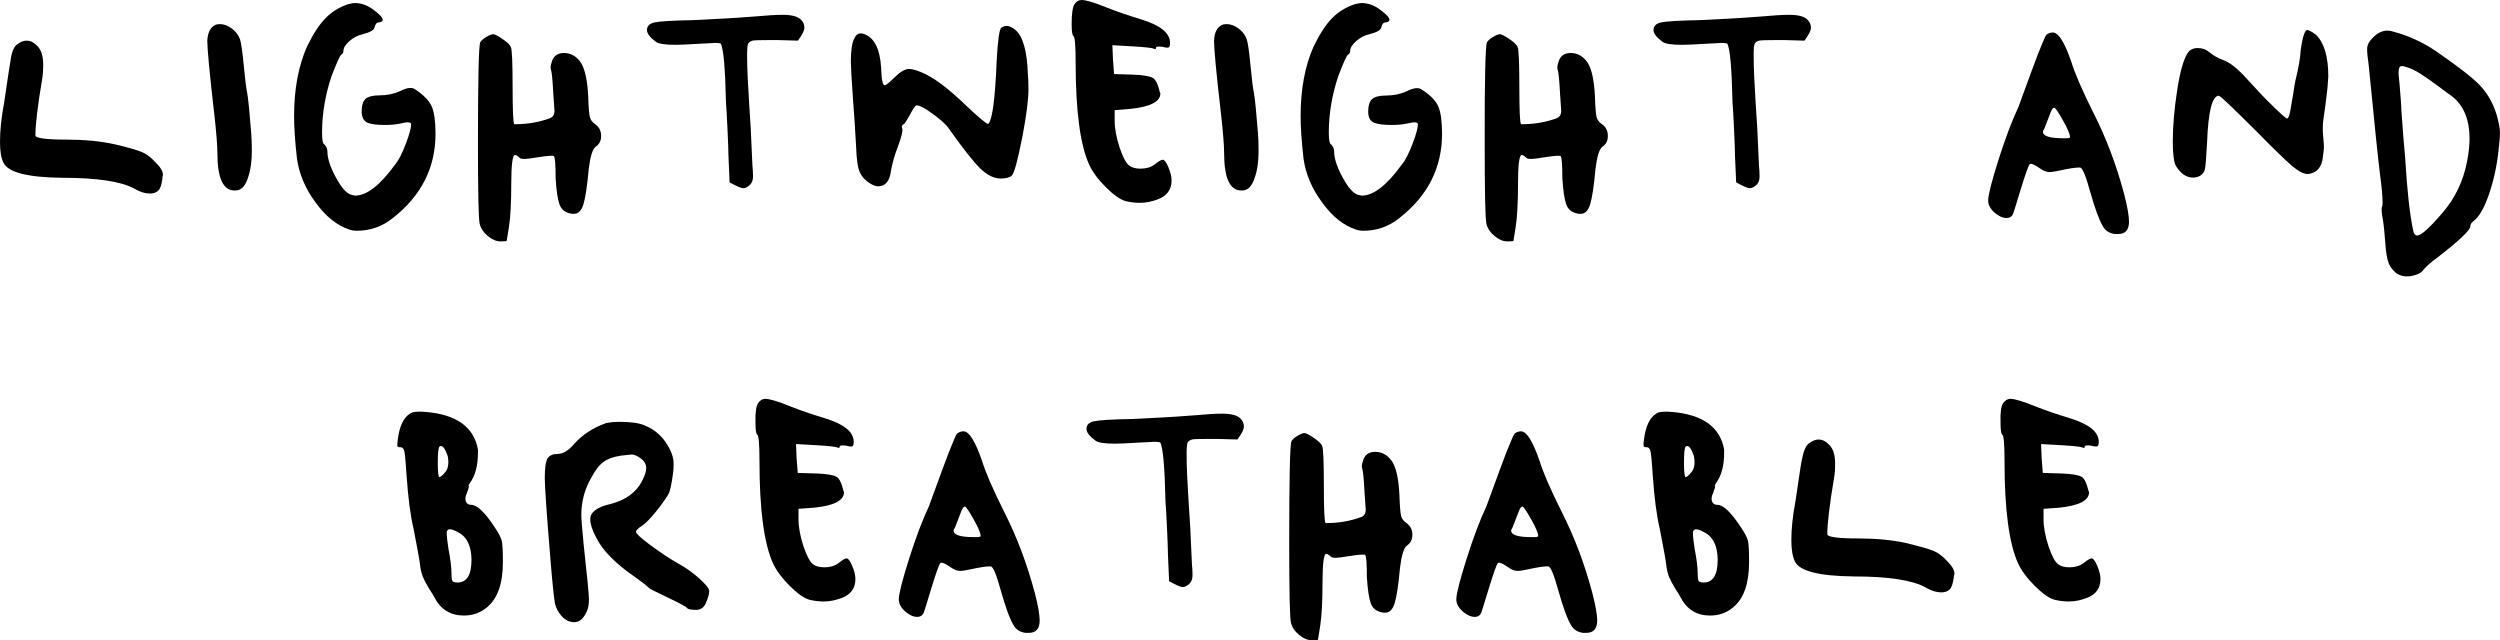 <svg width="164" height="42" viewBox="0 0 164 42" fill="none" xmlns="http://www.w3.org/2000/svg">
<path d="M1.086 2.94C1.311 2.753 1.536 2.666 1.748 2.666C1.985 2.666 2.198 2.766 2.41 2.978C2.697 3.239 2.834 3.663 2.834 4.249C2.834 4.635 2.809 4.959 2.76 5.22C2.46 6.99 2.323 8.211 2.323 8.883C2.323 9.058 2.997 9.158 4.333 9.158C5.519 9.158 6.593 9.257 7.542 9.469C8.404 9.668 8.978 9.843 9.29 9.967C9.602 10.092 9.914 10.329 10.214 10.665C10.526 10.964 10.689 11.238 10.689 11.475C10.689 11.5 10.676 11.537 10.664 11.587C10.651 11.637 10.651 11.687 10.651 11.737C10.601 12.123 10.514 12.384 10.376 12.509C10.252 12.634 10.064 12.696 9.839 12.696C9.527 12.696 9.19 12.596 8.828 12.384C7.979 11.911 6.393 11.662 4.071 11.662C1.823 11.637 0.549 11.313 0.237 10.69C0.075 10.391 -1.53996e-09 9.93 -1.40789e-09 9.307C-1.2494e-09 8.559 0.087 7.7 0.275 6.715C0.325 6.379 0.4 5.906 0.487 5.283C0.574 4.66 0.637 4.298 0.662 4.161C0.737 3.526 0.874 3.115 1.086 2.94Z" fill="black"/>
<path d="M14.085 1.657C14.16 1.607 14.285 1.582 14.435 1.582C14.697 1.582 14.947 1.682 15.209 1.869C15.471 2.068 15.646 2.305 15.746 2.579C15.821 2.816 15.908 3.401 15.995 4.336C16.083 5.27 16.158 5.843 16.208 6.055C16.283 6.441 16.37 7.338 16.482 8.759C16.507 9.07 16.52 9.444 16.52 9.88C16.52 10.578 16.445 11.151 16.283 11.612C16.133 12.098 15.921 12.384 15.658 12.459C15.608 12.484 15.521 12.496 15.384 12.496C14.634 12.496 14.26 11.674 14.26 10.03C14.26 9.569 14.197 8.734 14.06 7.513C13.748 4.809 13.598 3.202 13.598 2.679C13.623 2.168 13.785 1.819 14.085 1.657Z" fill="black"/>
<path d="M22.838 0.274C23.05 0.224 23.188 0.199 23.263 0.199C23.725 0.199 24.162 0.361 24.574 0.698C25.086 1.084 25.235 1.333 24.998 1.433C24.948 1.458 24.898 1.47 24.848 1.47C24.724 1.47 24.624 1.57 24.574 1.782C24.549 1.969 24.287 2.118 23.8 2.243C23.462 2.318 23.163 2.479 22.913 2.704C22.651 2.94 22.526 3.152 22.526 3.364C22.526 3.464 22.476 3.539 22.376 3.601C22.301 3.651 22.089 4.112 21.752 4.984C21.34 6.217 21.127 7.451 21.127 8.697C21.127 9.183 21.177 9.444 21.277 9.469C21.402 9.594 21.477 9.756 21.477 9.93C21.477 10.391 21.664 10.964 22.039 11.649C22.413 12.335 22.751 12.709 23.063 12.783C23.088 12.783 23.125 12.796 23.175 12.808C23.225 12.821 23.263 12.833 23.288 12.833C24.062 12.833 24.936 12.148 25.922 10.79C26.16 10.503 26.384 10.055 26.622 9.432C26.859 8.809 26.971 8.385 26.971 8.161C26.971 8.011 26.759 7.986 26.347 8.086C26.035 8.161 25.673 8.198 25.261 8.198C24.724 8.198 24.337 8.148 24.099 8.049C23.862 7.937 23.725 7.687 23.725 7.301C23.725 6.915 23.812 6.641 23.974 6.491C24.137 6.342 24.449 6.255 24.886 6.255C25.373 6.255 25.822 6.167 26.235 5.981C26.697 5.744 27.034 5.706 27.246 5.868C27.795 6.23 28.145 6.604 28.32 6.977C28.482 7.351 28.57 7.949 28.57 8.771C28.57 10.989 27.645 12.833 25.785 14.291C25.086 14.864 24.287 15.138 23.387 15.138C23.238 15.138 23.075 15.113 22.925 15.063C22.126 14.802 21.377 14.216 20.703 13.282C20.016 12.36 19.616 11.388 19.479 10.391C19.354 9.282 19.292 8.36 19.292 7.613C19.292 5.831 19.579 4.323 20.141 3.053C20.553 2.205 20.965 1.582 21.365 1.184C21.752 0.785 22.239 0.474 22.838 0.274Z" fill="black"/>
<path d="M31.504 2.778C31.554 2.679 31.679 2.554 31.891 2.43C32.103 2.305 32.253 2.243 32.353 2.243C32.453 2.243 32.665 2.355 32.977 2.567C33.289 2.778 33.464 2.953 33.514 3.09C33.589 3.239 33.627 4.124 33.627 5.719C33.627 7.264 33.664 8.074 33.739 8.148L33.814 8.148C34.588 8.148 35.337 8.024 36.062 7.762C36.274 7.687 36.374 7.513 36.374 7.264L36.299 6.18C36.249 5.258 36.199 4.722 36.149 4.597C36.099 4.473 36.111 4.298 36.186 4.099C36.286 3.688 36.561 3.476 36.998 3.476C37.46 3.476 37.835 3.7 38.122 4.136C38.384 4.573 38.534 5.295 38.584 6.292C38.609 7.039 38.646 7.5 38.696 7.687C38.746 7.862 38.858 8.024 39.046 8.148C39.308 8.335 39.433 8.584 39.433 8.921C39.433 9.232 39.321 9.457 39.083 9.619C38.871 9.768 38.721 10.266 38.621 11.089C38.521 12.223 38.397 12.995 38.272 13.406C38.147 13.817 37.934 14.029 37.647 14.029C37.522 14.029 37.422 14.017 37.373 13.992C37.035 13.917 36.811 13.718 36.698 13.394C36.586 13.07 36.498 12.509 36.449 11.712C36.449 10.815 36.411 10.316 36.336 10.242C36.286 10.192 35.937 10.217 35.287 10.316C34.85 10.391 34.551 10.428 34.401 10.428C34.251 10.428 34.139 10.403 34.089 10.354C33.964 10.229 33.851 10.167 33.776 10.167C33.627 10.167 33.539 10.802 33.539 12.06C33.539 13.269 33.489 14.216 33.389 14.876L33.239 15.798C33.239 15.823 33.115 15.836 32.852 15.836C32.565 15.836 32.291 15.723 32.003 15.487C31.716 15.25 31.541 14.988 31.466 14.677C31.392 14.366 31.354 12.634 31.354 9.457C31.354 5.196 31.404 2.965 31.504 2.778Z" fill="black"/>
<path d="M49.472 1.084C50.296 1.009 50.921 0.972 51.333 0.972C51.957 0.972 52.369 1.084 52.569 1.321C52.694 1.445 52.769 1.62 52.769 1.819C52.769 1.994 52.631 2.28 52.344 2.666L51.033 2.629L50.409 2.629C49.809 2.629 49.472 2.641 49.36 2.666C49.21 2.716 49.11 2.791 49.073 2.878C49.035 2.965 49.01 3.215 49.01 3.626C49.01 4.062 49.023 4.548 49.048 5.071C49.073 5.594 49.11 6.192 49.148 6.853C49.185 7.513 49.222 8.036 49.248 8.41C49.322 9.98 49.36 10.802 49.36 10.877C49.385 11.089 49.397 11.313 49.397 11.575C49.397 11.811 49.335 11.986 49.21 12.111C49.06 12.26 48.898 12.347 48.748 12.347C48.623 12.347 48.324 12.223 47.861 11.961L47.787 10.217C47.787 9.905 47.762 9.332 47.724 8.485C47.687 7.638 47.649 7.052 47.624 6.753C47.574 4.46 47.462 3.165 47.275 2.853C47.175 2.828 47.037 2.816 46.888 2.816C46.813 2.816 46.663 2.828 46.463 2.841C46.251 2.853 46.088 2.866 45.964 2.866C45.139 2.916 44.59 2.94 44.34 2.94C43.641 2.94 43.204 2.878 43.029 2.741C42.642 2.455 42.442 2.205 42.442 1.969C42.442 1.707 42.605 1.545 42.942 1.47C43.279 1.396 44.115 1.346 45.452 1.321C46.862 1.258 48.199 1.184 49.472 1.084Z" fill="black"/>
<path d="M65.692 1.819C65.955 1.62 66.254 1.67 66.616 1.969C67.103 2.38 67.378 3.352 67.428 4.859C67.453 5.121 67.466 5.457 67.466 5.868C67.466 6.516 67.341 7.525 67.078 8.921C66.766 10.491 66.541 11.35 66.379 11.512C66.254 11.637 66.005 11.712 65.642 11.712C65.205 11.712 64.756 11.487 64.306 11.051C63.857 10.615 63.17 9.743 62.234 8.422C62.059 8.161 61.709 7.849 61.197 7.476C60.685 7.102 60.336 6.915 60.148 6.915L60.111 6.915C60.036 6.94 59.886 7.152 59.686 7.538C59.474 7.924 59.337 8.136 59.262 8.161C59.162 8.211 59.137 8.31 59.187 8.435C59.237 8.572 59.149 8.946 58.912 9.594C58.7 10.129 58.55 10.665 58.45 11.176C58.375 11.874 58.088 12.223 57.601 12.223C57.501 12.223 57.364 12.185 57.214 12.11C56.827 11.911 56.565 11.637 56.415 11.325C56.265 11.014 56.19 10.441 56.165 9.693C56.09 8.385 56.028 7.363 55.965 6.641C55.865 5.196 55.815 4.336 55.815 4.049C55.815 3.302 55.89 2.791 56.053 2.504C56.178 2.218 56.39 2.131 56.677 2.23C57.351 2.467 57.726 3.202 57.801 4.436C57.826 5.208 57.901 5.594 58.038 5.594C58.113 5.594 58.325 5.432 58.662 5.096C59.05 4.71 59.374 4.523 59.624 4.523C59.799 4.523 60.061 4.585 60.398 4.722C61.197 5.034 62.221 5.794 63.457 7.002C64.256 7.75 64.706 8.123 64.806 8.123L64.843 8.123C65.106 7.812 65.28 6.454 65.38 4.024C65.455 2.629 65.555 1.894 65.692 1.819Z" fill="black"/>
<path d="M70.487 0.274C70.612 0.087 70.775 1.00596e-10 70.949 1.37658e-10C71.237 1.98545e-10 71.786 0.162 72.61 0.498C73.334 0.785 74.084 1.034 74.858 1.271C76.119 1.657 76.756 2.168 76.756 2.816C76.756 2.965 76.731 3.065 76.681 3.102C76.631 3.14 76.506 3.14 76.294 3.077C75.981 3.028 75.832 3.053 75.832 3.152C75.832 3.227 75.782 3.239 75.682 3.19C75.582 3.14 75.107 3.09 74.283 3.04L72.972 2.965L73.01 3.887L73.085 4.859L74.321 4.896C74.995 4.921 75.42 4.996 75.619 5.108C75.819 5.22 75.957 5.519 76.069 5.98C76.069 6.005 76.069 6.03 76.094 6.055C76.106 6.08 76.119 6.105 76.119 6.13C76.119 6.666 75.469 7.002 74.183 7.139L73.122 7.226L73.122 7.924C73.122 8.435 73.234 9.02 73.447 9.681C73.671 10.341 73.884 10.727 74.084 10.864C74.233 10.989 74.483 11.064 74.82 11.064C75.182 11.064 75.495 10.977 75.744 10.79C76.007 10.578 76.181 10.478 76.281 10.478C76.381 10.478 76.506 10.64 76.643 10.964C76.781 11.288 76.856 11.575 76.856 11.836C76.856 12.434 76.556 12.845 75.969 13.07C75.582 13.219 75.182 13.306 74.77 13.306C74.483 13.306 74.171 13.269 73.846 13.194C73.484 13.095 73.047 12.783 72.535 12.272C72.023 11.761 71.661 11.263 71.449 10.802C70.85 9.469 70.562 7.226 70.562 4.087C70.562 2.978 70.512 2.405 70.412 2.355C70.338 2.305 70.3 2.043 70.3 1.582C70.3 0.897 70.362 0.473 70.487 0.274Z" fill="black"/>
<path d="M80.127 1.657C80.202 1.607 80.327 1.582 80.477 1.582C80.739 1.582 80.989 1.682 81.251 1.869C81.513 2.068 81.688 2.305 81.788 2.579C81.863 2.816 81.95 3.401 82.037 4.336C82.125 5.27 82.2 5.843 82.25 6.055C82.325 6.441 82.412 7.338 82.524 8.759C82.549 9.07 82.562 9.444 82.562 9.88C82.562 10.578 82.487 11.151 82.325 11.612C82.175 12.098 81.963 12.384 81.7 12.459C81.65 12.484 81.563 12.496 81.426 12.496C80.676 12.496 80.302 11.674 80.302 10.03C80.302 9.569 80.239 8.734 80.102 7.513C79.79 4.809 79.64 3.202 79.64 2.679C79.665 2.168 79.815 1.819 80.127 1.657Z" fill="black"/>
<path d="M88.88 0.274C89.092 0.224 89.23 0.199 89.305 0.199C89.767 0.199 90.204 0.361 90.616 0.698C91.128 1.084 91.278 1.333 91.04 1.433C90.99 1.458 90.94 1.47 90.891 1.47C90.766 1.47 90.666 1.57 90.616 1.782C90.591 1.969 90.329 2.118 89.842 2.243C89.504 2.318 89.205 2.479 88.955 2.704C88.693 2.94 88.568 3.152 88.568 3.364C88.568 3.464 88.518 3.539 88.418 3.601C88.331 3.651 88.131 4.112 87.794 4.984C87.382 6.217 87.169 7.451 87.169 8.697C87.169 9.183 87.219 9.444 87.319 9.469C87.444 9.594 87.519 9.756 87.519 9.93C87.519 10.391 87.706 10.964 88.081 11.649C88.456 12.335 88.793 12.709 89.105 12.783C89.13 12.783 89.167 12.796 89.217 12.808C89.267 12.821 89.305 12.833 89.33 12.833C90.104 12.833 90.978 12.148 91.964 10.79C92.202 10.503 92.426 10.055 92.664 9.432C92.901 8.809 93.013 8.385 93.013 8.161C93.013 8.011 92.801 7.986 92.389 8.086C92.077 8.161 91.715 8.198 91.302 8.198C90.766 8.198 90.379 8.148 90.141 8.049C89.879 7.949 89.754 7.7 89.754 7.314C89.754 6.927 89.842 6.653 90.004 6.504C90.166 6.354 90.478 6.267 90.915 6.267C91.402 6.267 91.852 6.18 92.264 5.993C92.726 5.756 93.063 5.719 93.275 5.881C93.825 6.23 94.187 6.604 94.349 6.977C94.512 7.351 94.599 7.949 94.599 8.771C94.599 10.989 93.675 12.833 91.814 14.291C91.115 14.864 90.316 15.138 89.417 15.138C89.267 15.138 89.105 15.113 88.955 15.063C88.156 14.802 87.407 14.216 86.732 13.282C86.046 12.36 85.646 11.388 85.509 10.391C85.384 9.282 85.321 8.36 85.321 7.613C85.321 5.831 85.609 4.323 86.171 3.053C86.583 2.205 86.995 1.582 87.394 1.184C87.781 0.785 88.281 0.474 88.88 0.274Z" fill="black"/>
<path d="M97.546 2.778C97.596 2.679 97.721 2.554 97.933 2.43C98.145 2.305 98.295 2.243 98.395 2.243C98.495 2.243 98.707 2.355 99.019 2.567C99.332 2.778 99.506 2.953 99.556 3.09C99.631 3.239 99.669 4.124 99.669 5.719C99.669 7.264 99.706 8.074 99.781 8.148L99.856 8.148C100.63 8.148 101.379 8.024 102.104 7.762C102.316 7.687 102.416 7.513 102.416 7.264L102.341 6.18C102.291 5.258 102.241 4.722 102.191 4.597C102.141 4.473 102.154 4.298 102.228 4.099C102.328 3.688 102.603 3.476 103.04 3.476C103.502 3.476 103.877 3.7 104.164 4.136C104.426 4.573 104.576 5.295 104.626 6.292C104.651 7.039 104.688 7.5 104.738 7.687C104.788 7.862 104.901 8.024 105.088 8.148C105.35 8.335 105.475 8.584 105.475 8.921C105.475 9.232 105.363 9.457 105.125 9.619C104.913 9.768 104.763 10.266 104.663 11.089C104.563 12.223 104.439 12.995 104.314 13.406C104.189 13.817 103.977 14.029 103.689 14.029C103.565 14.029 103.465 14.017 103.415 13.992C103.078 13.917 102.853 13.718 102.74 13.394C102.628 13.07 102.541 12.509 102.491 11.712C102.491 10.815 102.453 10.316 102.378 10.242C102.328 10.192 101.979 10.217 101.329 10.316C100.892 10.391 100.593 10.428 100.443 10.428C100.293 10.428 100.181 10.403 100.131 10.354C100.006 10.229 99.894 10.167 99.819 10.167C99.669 10.167 99.581 10.802 99.581 12.06C99.581 13.269 99.531 14.216 99.431 14.876L99.282 15.798C99.282 15.823 99.157 15.836 98.894 15.836C98.607 15.836 98.333 15.723 98.045 15.487C97.758 15.25 97.583 14.988 97.508 14.677C97.434 14.366 97.396 12.634 97.396 9.457C97.384 5.196 97.446 2.965 97.546 2.778Z" fill="black"/>
<path d="M115.502 1.084C116.326 1.009 116.95 0.972 117.362 0.972C117.987 0.972 118.399 1.084 118.598 1.321C118.723 1.445 118.798 1.62 118.798 1.819C118.798 1.994 118.661 2.28 118.374 2.666L117.063 2.629L116.438 2.629C115.839 2.629 115.502 2.641 115.389 2.666C115.24 2.716 115.14 2.791 115.102 2.878C115.065 2.965 115.04 3.215 115.04 3.626C115.04 4.062 115.052 4.548 115.077 5.071C115.102 5.594 115.14 6.192 115.177 6.853C115.215 7.513 115.252 8.036 115.277 8.41C115.352 9.98 115.389 10.802 115.389 10.877C115.414 11.089 115.427 11.313 115.427 11.575C115.427 11.811 115.364 11.986 115.24 12.111C115.09 12.26 114.927 12.347 114.778 12.347C114.653 12.347 114.353 12.223 113.891 11.961L113.816 10.217C113.816 9.905 113.791 9.332 113.754 8.485C113.716 7.638 113.679 7.052 113.654 6.753C113.604 4.46 113.491 3.165 113.304 2.853C113.204 2.828 113.067 2.816 112.917 2.816C112.842 2.816 112.692 2.828 112.493 2.841C112.28 2.853 112.118 2.866 111.993 2.866C111.169 2.916 110.62 2.94 110.37 2.94C109.671 2.94 109.233 2.878 109.059 2.741C108.672 2.455 108.472 2.205 108.472 1.969C108.472 1.707 108.634 1.545 108.971 1.47C109.308 1.396 110.145 1.346 111.481 1.321C112.905 1.258 114.241 1.184 115.502 1.084Z" fill="black"/>
<path d="M134.244 2.28C134.369 2.18 134.519 2.131 134.669 2.131C135.031 2.131 135.431 2.766 135.868 4.024C136.105 4.797 136.592 5.931 137.341 7.426C138.165 9.045 138.839 10.827 139.351 12.758C139.564 13.581 139.663 14.179 139.663 14.54C139.663 15.076 139.426 15.35 138.964 15.35L138.727 15.35C138.365 15.3 138.103 15.126 137.953 14.851C137.691 14.415 137.416 13.643 137.104 12.534C136.817 11.5 136.604 10.989 136.442 10.989L136.404 10.989C136.142 10.989 135.73 11.051 135.168 11.176C134.831 11.251 134.594 11.288 134.432 11.288C134.244 11.288 134.032 11.201 133.77 11.014C133.433 10.777 133.233 10.703 133.145 10.777C133.071 10.852 132.871 11.4 132.559 12.422C132.246 13.444 132.084 13.979 132.059 14.029C131.984 14.204 131.834 14.303 131.635 14.303C131.372 14.303 131.11 14.179 130.835 13.942C130.561 13.693 130.423 13.431 130.423 13.157C130.423 12.796 130.648 11.911 131.098 10.491C131.547 9.07 131.984 7.924 132.396 7.052C132.421 7.002 132.571 6.579 132.858 5.794C133.145 5.009 133.42 4.249 133.707 3.501C134.02 2.729 134.182 2.33 134.244 2.28ZM135.793 8.996C135.793 8.821 135.643 8.447 135.331 7.899C135.018 7.351 134.831 7.064 134.756 7.064C134.681 7.064 134.594 7.177 134.506 7.413C134.419 7.65 134.319 7.887 134.232 8.123C134.144 8.373 134.082 8.51 134.057 8.535C134.032 8.56 134.02 8.597 134.02 8.647C134.02 8.933 134.469 9.07 135.368 9.07C135.643 9.083 135.793 9.058 135.793 8.996Z" fill="black"/>
<path d="M150.926 3.277C151.051 2.405 151.201 1.969 151.351 1.969C151.451 1.969 151.651 2.068 151.925 2.28C152.462 2.791 152.737 3.713 152.737 5.021C152.737 5.096 152.725 5.208 152.712 5.37C152.7 5.519 152.687 5.644 152.687 5.719C152.587 6.616 152.5 7.326 152.412 7.849C152.387 7.999 152.375 8.211 152.375 8.472C152.375 8.622 152.387 8.834 152.412 9.095C152.437 9.357 152.45 9.544 152.45 9.668C152.45 9.743 152.425 9.967 152.375 10.329C152.325 10.815 152.125 11.139 151.801 11.3C151.651 11.375 151.501 11.413 151.376 11.413C151.114 11.413 150.777 11.238 150.365 10.889C149.952 10.54 149.191 9.805 148.079 8.672C146.481 7.077 145.645 6.279 145.557 6.279C145.12 6.279 144.858 7.314 144.783 9.369C144.733 10.329 144.683 10.889 144.646 11.089C144.608 11.275 144.496 11.425 144.321 11.537C144.171 11.612 144.009 11.649 143.859 11.649C143.422 11.649 143.047 11.388 142.735 10.877C142.61 10.64 142.535 10.117 142.535 9.295C142.535 8.26 142.635 7.139 142.823 5.918C143.01 4.697 143.247 3.887 143.497 3.501C143.647 3.264 143.871 3.152 144.159 3.152C144.471 3.152 144.721 3.239 144.933 3.426C145.22 3.663 145.545 3.837 145.894 3.962C146.231 4.087 146.631 4.386 147.093 4.847C147.193 4.946 147.443 5.22 147.842 5.656C148.242 6.093 148.554 6.429 148.791 6.653C149.54 7.401 149.952 7.774 150.027 7.774C150.102 7.774 150.177 7.613 150.24 7.289C150.302 6.965 150.365 6.578 150.439 6.13C150.502 5.681 150.552 5.407 150.577 5.295C150.789 4.448 150.901 3.775 150.926 3.277Z" fill="black"/>
<path d="M155.497 2.654C155.846 2.218 156.221 2.006 156.633 2.006C156.658 2.006 156.683 2.006 156.733 2.018C156.77 2.031 156.808 2.031 156.833 2.031C157.869 2.292 158.843 2.716 159.755 3.327C161.203 4.323 162.177 5.071 162.676 5.594C163.176 6.117 163.538 6.753 163.775 7.513C163.925 8.036 164 8.435 164 8.746C164 8.958 163.963 9.344 163.9 9.917C163.788 10.927 163.575 11.886 163.263 12.783C162.951 13.68 162.614 14.241 162.277 14.49C162.127 14.602 162.052 14.714 162.052 14.851C162.052 15.088 161.353 15.761 159.942 16.857C159.442 17.219 159.093 17.53 158.905 17.792C158.756 17.941 158.493 18.053 158.131 18.116C157.744 18.166 157.432 18.091 157.195 17.916C156.958 17.717 156.783 17.505 156.695 17.256C156.595 17.007 156.533 16.608 156.483 16.047C156.433 15.362 156.383 14.814 156.321 14.428C156.233 13.979 156.208 13.68 156.258 13.556C156.283 13.531 156.296 13.443 156.296 13.294C156.296 12.908 156.246 12.297 156.133 11.475C156.021 10.615 155.771 8.198 155.384 4.249C155.322 3.8 155.284 3.476 155.284 3.277C155.272 3.04 155.347 2.828 155.497 2.654ZM157.769 4.373C157.707 4.348 157.632 4.336 157.544 4.336C157.42 4.336 157.345 4.473 157.345 4.759C157.345 4.871 157.357 5.021 157.382 5.233C157.407 5.445 157.432 5.731 157.457 6.117C157.494 6.504 157.519 6.89 157.532 7.251C157.557 7.613 157.594 8.186 157.657 8.958C157.719 9.731 157.769 10.204 157.782 10.403C157.907 12.496 158.081 14.079 158.306 15.125C158.344 15.337 158.431 15.449 158.568 15.449C158.831 15.449 159.392 14.938 160.254 13.929C161.053 12.995 161.59 11.886 161.84 10.59C161.952 10.005 162.002 9.506 162.002 9.095C162.002 7.824 161.603 6.877 160.803 6.279C160.679 6.192 160.404 6.005 160.004 5.694C159.605 5.395 159.218 5.121 158.831 4.871C158.443 4.622 158.119 4.46 157.769 4.373Z" fill="black"/>
<path d="M26.896 27.136C27.046 27.012 27.396 26.974 27.945 27.024C29.956 27.198 31.092 28.021 31.354 29.491L31.354 29.69C31.354 30.562 31.167 31.235 30.817 31.696C30.742 31.821 30.717 31.883 30.742 31.883C30.767 31.883 30.767 31.933 30.742 32.02C30.717 32.107 30.68 32.219 30.63 32.344C30.53 32.556 30.505 32.73 30.555 32.88C30.605 33.029 30.717 33.117 30.904 33.117C31.292 33.117 31.804 33.602 32.453 34.587C32.715 34.973 32.865 35.272 32.915 35.471C32.965 35.671 32.99 36.144 32.99 36.867C32.99 38.287 32.64 39.271 31.941 39.845C31.504 40.206 31.004 40.38 30.43 40.38C29.556 40.38 28.907 39.982 28.495 39.184C28.445 39.085 28.332 38.885 28.145 38.611C27.97 38.325 27.833 38.063 27.733 37.826C27.645 37.577 27.583 37.328 27.558 37.066C27.508 36.655 27.358 35.87 27.134 34.711C26.921 33.814 26.771 32.643 26.672 31.198C26.622 30.376 26.572 29.865 26.534 29.653C26.497 29.441 26.409 29.341 26.284 29.341C26.16 29.341 26.085 29.317 26.072 29.267C26.06 29.217 26.06 29.067 26.097 28.806C26.209 27.946 26.484 27.385 26.896 27.136ZM29.369 29.915C29.181 29.379 29.006 29.167 28.832 29.292C28.757 29.366 28.719 29.715 28.719 30.338C28.719 30.986 28.757 31.298 28.832 31.298C28.907 31.298 29.056 31.173 29.256 30.911C29.406 30.687 29.456 30.351 29.369 29.915ZM30.268 35.048C30.03 34.898 29.818 34.786 29.631 34.736C29.444 34.687 29.331 34.749 29.306 34.923C29.306 35.185 29.344 35.546 29.419 36.007C29.544 36.655 29.618 37.191 29.618 37.627C29.618 37.889 29.643 38.05 29.681 38.113C29.718 38.175 29.831 38.212 30.006 38.212C30.63 38.212 30.93 37.714 30.93 36.705C30.917 35.932 30.705 35.384 30.268 35.048Z" fill="black"/>
<path d="M39.782 27.747C40.045 27.697 40.307 27.672 40.594 27.672C41.368 27.672 41.93 27.747 42.292 27.909C43.017 28.195 43.566 28.718 43.953 29.491C44.103 29.802 44.19 30.114 44.19 30.413C44.19 30.674 44.178 30.874 44.153 31.036C44.053 31.808 43.941 32.269 43.841 32.431C43.653 32.743 43.391 33.117 43.029 33.565C42.667 34.014 42.367 34.313 42.142 34.475C41.855 34.649 41.718 34.798 41.718 34.898C41.718 34.998 42.043 35.297 42.679 35.77C43.329 36.244 43.916 36.642 44.465 36.954C44.952 37.216 45.414 37.54 45.864 37.938C46.3 38.337 46.525 38.611 46.525 38.773C46.525 38.947 46.463 39.197 46.325 39.508C46.201 39.844 45.976 40.007 45.664 40.007C45.327 40.007 45.139 39.969 45.077 39.894C45.052 39.82 44.64 39.595 43.853 39.222C43.066 38.848 42.642 38.636 42.592 38.586C42.442 38.437 42.142 38.2 41.705 37.888C40.394 36.991 39.52 36.107 39.108 35.26C38.846 34.774 38.721 34.375 38.721 34.063C38.721 33.602 39.158 33.266 40.032 33.067C41.044 32.805 41.73 32.307 42.117 31.559C42.292 31.223 42.392 30.936 42.392 30.712C42.392 30.45 42.267 30.238 42.005 30.052C41.793 29.902 41.606 29.815 41.431 29.815C41.381 29.815 41.144 29.84 40.731 29.89C40.245 29.964 39.857 30.101 39.595 30.301C39.321 30.488 39.058 30.837 38.796 31.322C38.359 32.07 38.134 32.892 38.134 33.789C38.134 34.026 38.184 34.649 38.284 35.683C38.521 37.814 38.634 39.035 38.634 39.309C38.634 39.62 38.596 39.869 38.521 40.044C38.309 40.555 38.034 40.816 37.672 40.816C37.36 40.816 37.073 40.679 36.823 40.393C36.611 40.156 36.486 39.894 36.411 39.608C36.349 39.309 36.249 38.399 36.124 36.879C35.862 33.739 35.737 31.895 35.737 31.36C35.737 30.687 35.799 30.263 35.924 30.064C36.049 29.877 36.274 29.777 36.586 29.777C36.923 29.777 37.285 29.566 37.672 29.117C38.209 28.507 38.908 28.058 39.782 27.747Z" fill="black"/>
<path d="M49.734 26.438C49.859 26.264 50.022 26.164 50.196 26.164C50.484 26.164 51.033 26.326 51.857 26.663C52.581 26.949 53.331 27.198 54.105 27.435C55.366 27.821 56.003 28.332 56.003 28.98C56.003 29.13 55.978 29.229 55.928 29.267C55.878 29.304 55.753 29.304 55.541 29.242C55.228 29.192 55.079 29.217 55.079 29.317C55.079 29.391 55.029 29.404 54.929 29.354C54.829 29.304 54.355 29.254 53.53 29.204L52.219 29.13L52.257 30.052L52.332 31.023L53.568 31.061C54.242 31.086 54.667 31.16 54.866 31.273C55.066 31.385 55.204 31.684 55.316 32.145C55.316 32.17 55.316 32.195 55.341 32.219C55.353 32.244 55.366 32.269 55.366 32.294C55.366 32.83 54.717 33.166 53.431 33.303L52.382 33.378L52.382 34.076C52.382 34.587 52.494 35.172 52.706 35.833C52.931 36.493 53.143 36.879 53.343 37.016C53.493 37.141 53.743 37.216 54.08 37.216C54.442 37.216 54.754 37.128 55.004 36.941C55.266 36.73 55.441 36.63 55.541 36.63C55.641 36.63 55.766 36.792 55.903 37.116C56.04 37.44 56.115 37.727 56.115 37.988C56.115 38.586 55.815 38.997 55.228 39.222C54.842 39.371 54.442 39.458 54.03 39.458C53.743 39.458 53.431 39.421 53.106 39.346C52.744 39.246 52.307 38.935 51.795 38.424C51.283 37.913 50.921 37.415 50.708 36.954C50.109 35.621 49.822 33.378 49.822 30.238C49.822 29.13 49.772 28.556 49.672 28.507C49.597 28.457 49.56 28.195 49.56 27.734C49.535 27.061 49.609 26.638 49.734 26.438Z" fill="black"/>
<path d="M62.783 28.444C62.908 28.345 63.058 28.295 63.208 28.295C63.57 28.295 63.969 28.93 64.406 30.189C64.644 30.961 65.13 32.095 65.88 33.59C66.704 35.21 67.378 36.992 67.89 38.923C68.102 39.745 68.202 40.343 68.202 40.704C68.202 41.24 67.965 41.514 67.503 41.514L67.266 41.514C66.904 41.464 66.641 41.29 66.492 41.016C66.229 40.58 65.955 39.807 65.642 38.698C65.355 37.664 65.143 37.153 64.981 37.153L64.943 37.153C64.681 37.153 64.269 37.216 63.707 37.34C63.37 37.415 63.133 37.452 62.97 37.452C62.783 37.452 62.571 37.365 62.309 37.178C61.971 36.942 61.772 36.867 61.684 36.942C61.609 37.016 61.409 37.565 61.097 38.586C60.785 39.608 60.623 40.144 60.598 40.194C60.523 40.368 60.373 40.468 60.173 40.468C59.911 40.468 59.649 40.343 59.374 40.106C59.099 39.857 58.962 39.595 58.962 39.321C58.962 38.96 59.187 38.075 59.636 36.655C60.086 35.235 60.523 34.089 60.935 33.216C60.96 33.166 61.11 32.743 61.397 31.958C61.684 31.173 61.959 30.413 62.246 29.665C62.558 28.893 62.721 28.494 62.783 28.444ZM64.331 35.16C64.331 34.986 64.181 34.612 63.869 34.063C63.557 33.515 63.37 33.229 63.295 33.229C63.22 33.229 63.133 33.341 63.045 33.578C62.958 33.814 62.858 34.051 62.77 34.288C62.683 34.537 62.621 34.674 62.596 34.699C62.571 34.724 62.558 34.761 62.558 34.811C62.558 35.098 63.008 35.235 63.907 35.235C64.181 35.247 64.331 35.222 64.331 35.16Z" fill="black"/>
<path d="M78.304 27.248C79.128 27.174 79.752 27.136 80.164 27.136C80.789 27.136 81.201 27.248 81.401 27.485C81.525 27.61 81.6 27.784 81.6 27.983C81.6 28.158 81.463 28.444 81.176 28.831L79.865 28.793L79.24 28.793C78.641 28.793 78.304 28.806 78.192 28.831C78.042 28.881 77.942 28.955 77.904 29.043C77.867 29.13 77.842 29.379 77.842 29.79C77.842 30.226 77.854 30.712 77.879 31.235C77.904 31.759 77.942 32.357 77.979 33.017C78.017 33.677 78.054 34.201 78.079 34.574C78.154 36.144 78.192 36.967 78.192 37.041C78.216 37.253 78.229 37.477 78.229 37.739C78.229 37.976 78.167 38.15 78.042 38.275C77.892 38.424 77.73 38.511 77.58 38.511C77.455 38.511 77.155 38.387 76.693 38.125L76.618 36.381C76.618 36.069 76.593 35.496 76.556 34.649C76.518 33.802 76.481 33.216 76.456 32.917C76.406 30.625 76.294 29.329 76.106 29.018C76.006 28.993 75.869 28.98 75.719 28.98C75.644 28.98 75.494 28.993 75.295 29.005C75.082 29.018 74.92 29.03 74.795 29.03C73.971 29.08 73.422 29.105 73.172 29.105C72.473 29.105 72.036 29.043 71.861 28.905C71.474 28.619 71.274 28.37 71.274 28.133C71.274 27.871 71.436 27.709 71.773 27.635C72.111 27.56 72.947 27.51 74.283 27.485C75.694 27.423 77.03 27.348 78.304 27.248Z" fill="black"/>
<path d="M84.722 28.943C84.772 28.843 84.897 28.718 85.109 28.594C85.322 28.469 85.471 28.407 85.571 28.407C85.671 28.407 85.883 28.519 86.195 28.731C86.508 28.943 86.683 29.117 86.733 29.254C86.807 29.404 86.845 30.288 86.845 31.883C86.845 33.428 86.882 34.238 86.957 34.313L87.032 34.313C87.806 34.313 88.555 34.188 89.28 33.926C89.492 33.852 89.592 33.677 89.592 33.428L89.517 32.344C89.467 31.422 89.417 30.886 89.367 30.762C89.317 30.637 89.33 30.463 89.405 30.263C89.504 29.852 89.779 29.64 90.216 29.64C90.678 29.64 91.053 29.865 91.34 30.301C91.602 30.737 91.752 31.459 91.802 32.456C91.827 33.204 91.865 33.665 91.914 33.852C91.964 34.026 92.077 34.188 92.264 34.313C92.526 34.499 92.651 34.749 92.651 35.085C92.651 35.397 92.539 35.621 92.302 35.783C92.089 35.932 91.939 36.431 91.84 37.253C91.74 38.387 91.615 39.159 91.49 39.57C91.365 39.982 91.153 40.193 90.865 40.193C90.741 40.193 90.641 40.181 90.591 40.156C90.254 40.081 90.029 39.882 89.917 39.558C89.804 39.234 89.717 38.673 89.667 37.876C89.667 36.979 89.629 36.48 89.554 36.406C89.504 36.356 89.155 36.381 88.506 36.48C88.069 36.555 87.769 36.593 87.619 36.593C87.469 36.593 87.357 36.568 87.307 36.518C87.182 36.393 87.07 36.331 86.995 36.331C86.845 36.331 86.757 36.967 86.757 38.225C86.757 39.433 86.707 40.38 86.608 41.041L86.458 41.963C86.458 41.987 86.333 42 86.071 42C85.784 42 85.509 41.888 85.222 41.651C84.934 41.414 84.76 41.153 84.685 40.841C84.61 40.53 84.572 38.798 84.572 35.621C84.572 31.36 84.622 29.13 84.722 28.943Z" fill="black"/>
<path d="M99.356 28.444C99.481 28.345 99.631 28.295 99.781 28.295C100.143 28.295 100.543 28.93 100.98 30.189C101.217 30.961 101.704 32.095 102.453 33.59C103.277 35.21 103.952 36.992 104.464 38.923C104.676 39.745 104.776 40.343 104.776 40.704C104.776 41.24 104.538 41.514 104.076 41.514L103.839 41.514C103.477 41.464 103.215 41.29 103.065 41.016C102.803 40.58 102.528 39.807 102.216 38.698C101.929 37.664 101.716 37.153 101.554 37.153L101.517 37.153C101.254 37.153 100.842 37.216 100.28 37.34C99.943 37.415 99.706 37.452 99.544 37.452C99.356 37.452 99.144 37.365 98.882 37.178C98.545 36.942 98.345 36.867 98.258 36.942C98.183 37.016 97.983 37.565 97.671 38.586C97.359 39.608 97.196 40.144 97.171 40.194C97.096 40.368 96.947 40.468 96.747 40.468C96.484 40.468 96.222 40.343 95.948 40.106C95.673 39.857 95.535 39.595 95.535 39.321C95.535 38.96 95.76 38.075 96.21 36.655C96.659 35.235 97.096 34.089 97.508 33.216C97.533 33.166 97.683 32.743 97.97 31.958C98.258 31.173 98.532 30.413 98.82 29.665C99.132 28.893 99.306 28.494 99.356 28.444ZM100.905 35.16C100.905 34.986 100.755 34.612 100.443 34.063C100.131 33.515 99.943 33.229 99.868 33.229C99.793 33.229 99.706 33.341 99.619 33.578C99.531 33.814 99.431 34.051 99.344 34.288C99.257 34.537 99.194 34.674 99.169 34.699C99.144 34.724 99.132 34.761 99.132 34.811C99.132 35.098 99.581 35.235 100.48 35.235C100.767 35.247 100.905 35.222 100.905 35.16Z" fill="black"/>
<path d="M108.647 27.136C108.796 27.012 109.146 26.974 109.695 27.024C111.706 27.198 112.842 28.021 113.104 29.491L113.104 29.69C113.104 30.562 112.917 31.235 112.567 31.696C112.492 31.821 112.467 31.883 112.492 31.883C112.517 31.883 112.517 31.933 112.492 32.02C112.467 32.107 112.43 32.219 112.38 32.344C112.28 32.556 112.255 32.73 112.305 32.88C112.355 33.029 112.467 33.117 112.655 33.117C113.042 33.117 113.554 33.602 114.203 34.587C114.465 34.973 114.615 35.272 114.665 35.471C114.715 35.671 114.74 36.144 114.74 36.867C114.74 38.287 114.39 39.271 113.691 39.845C113.254 40.206 112.755 40.38 112.18 40.38C111.306 40.38 110.657 39.982 110.245 39.184C110.195 39.085 110.083 38.885 109.895 38.611C109.72 38.325 109.583 38.063 109.483 37.826C109.396 37.577 109.333 37.328 109.308 37.066C109.258 36.655 109.109 35.87 108.884 34.711C108.672 33.814 108.522 32.643 108.422 31.198C108.372 30.376 108.322 29.865 108.284 29.653C108.247 29.441 108.16 29.341 108.035 29.341C107.91 29.341 107.835 29.317 107.822 29.267C107.81 29.217 107.81 29.067 107.847 28.806C107.96 27.946 108.234 27.385 108.647 27.136ZM111.119 29.915C110.932 29.379 110.757 29.167 110.582 29.292C110.507 29.366 110.47 29.715 110.47 30.338C110.47 30.986 110.507 31.298 110.582 31.298C110.657 31.298 110.807 31.173 111.007 30.911C111.156 30.687 111.206 30.351 111.119 29.915ZM112.018 35.048C111.781 34.898 111.568 34.786 111.381 34.736C111.194 34.687 111.081 34.749 111.056 34.923C111.056 35.185 111.094 35.546 111.169 36.007C111.294 36.655 111.369 37.191 111.369 37.627C111.369 37.889 111.394 38.05 111.431 38.113C111.469 38.175 111.581 38.212 111.756 38.212C112.38 38.212 112.68 37.714 112.68 36.705C112.667 35.932 112.455 35.384 112.018 35.048Z" fill="black"/>
<path d="M118.636 29.105C118.873 28.93 119.085 28.831 119.298 28.831C119.535 28.831 119.747 28.93 119.959 29.142C120.247 29.404 120.384 29.827 120.384 30.413C120.384 30.799 120.359 31.123 120.309 31.385C120.009 33.154 119.872 34.375 119.872 35.048C119.872 35.222 120.546 35.322 121.882 35.322C123.069 35.322 124.143 35.422 125.092 35.633C125.941 35.845 126.527 36.007 126.827 36.132C127.139 36.256 127.451 36.493 127.751 36.829C128.063 37.141 128.213 37.403 128.213 37.639C128.213 37.664 128.201 37.702 128.188 37.751C128.176 37.801 128.163 37.851 128.163 37.901C128.113 38.287 128.026 38.549 127.889 38.673C127.764 38.798 127.576 38.86 127.352 38.86C127.039 38.86 126.702 38.761 126.34 38.549C125.491 38.063 123.905 37.814 121.583 37.814C119.335 37.789 118.062 37.465 117.749 36.842C117.599 36.53 117.512 36.069 117.512 35.446C117.512 34.699 117.599 33.839 117.787 32.855C117.837 32.519 117.912 32.045 117.999 31.422C118.086 30.799 118.149 30.438 118.174 30.301C118.286 29.69 118.424 29.279 118.636 29.105Z" fill="black"/>
<path d="M131.41 26.438C131.535 26.264 131.697 26.164 131.872 26.164C132.159 26.164 132.708 26.326 133.532 26.663C134.257 26.949 135.006 27.198 135.78 27.435C137.041 27.821 137.678 28.332 137.678 28.98C137.678 29.13 137.653 29.229 137.603 29.267C137.553 29.304 137.428 29.304 137.216 29.242C136.904 29.192 136.754 29.217 136.754 29.317C136.754 29.391 136.704 29.404 136.604 29.354C136.504 29.304 136.03 29.254 135.206 29.204L133.895 29.13L133.932 30.052L134.007 31.023L135.243 31.061C135.917 31.086 136.342 31.16 136.542 31.273C136.742 31.385 136.879 31.684 136.991 32.145C136.991 32.17 136.991 32.195 137.016 32.219C137.029 32.244 137.041 32.269 137.041 32.294C137.041 32.83 136.392 33.166 135.106 33.303L134.057 33.378L134.057 34.076C134.057 34.587 134.169 35.172 134.382 35.833C134.606 36.493 134.819 36.879 135.018 37.016C135.168 37.141 135.418 37.216 135.755 37.216C136.117 37.216 136.429 37.128 136.679 36.941C136.941 36.73 137.116 36.63 137.216 36.63C137.316 36.63 137.441 36.792 137.578 37.116C137.715 37.44 137.79 37.727 137.79 37.988C137.79 38.586 137.491 38.997 136.904 39.222C136.517 39.371 136.117 39.458 135.705 39.458C135.418 39.458 135.106 39.421 134.781 39.346C134.419 39.246 133.982 38.935 133.47 38.424C132.958 37.913 132.596 37.415 132.384 36.954C131.784 35.621 131.497 33.378 131.497 30.238C131.497 29.13 131.447 28.556 131.347 28.507C131.272 28.457 131.235 28.195 131.235 27.734C131.21 27.061 131.272 26.638 131.41 26.438Z" fill="black"/>
</svg>
